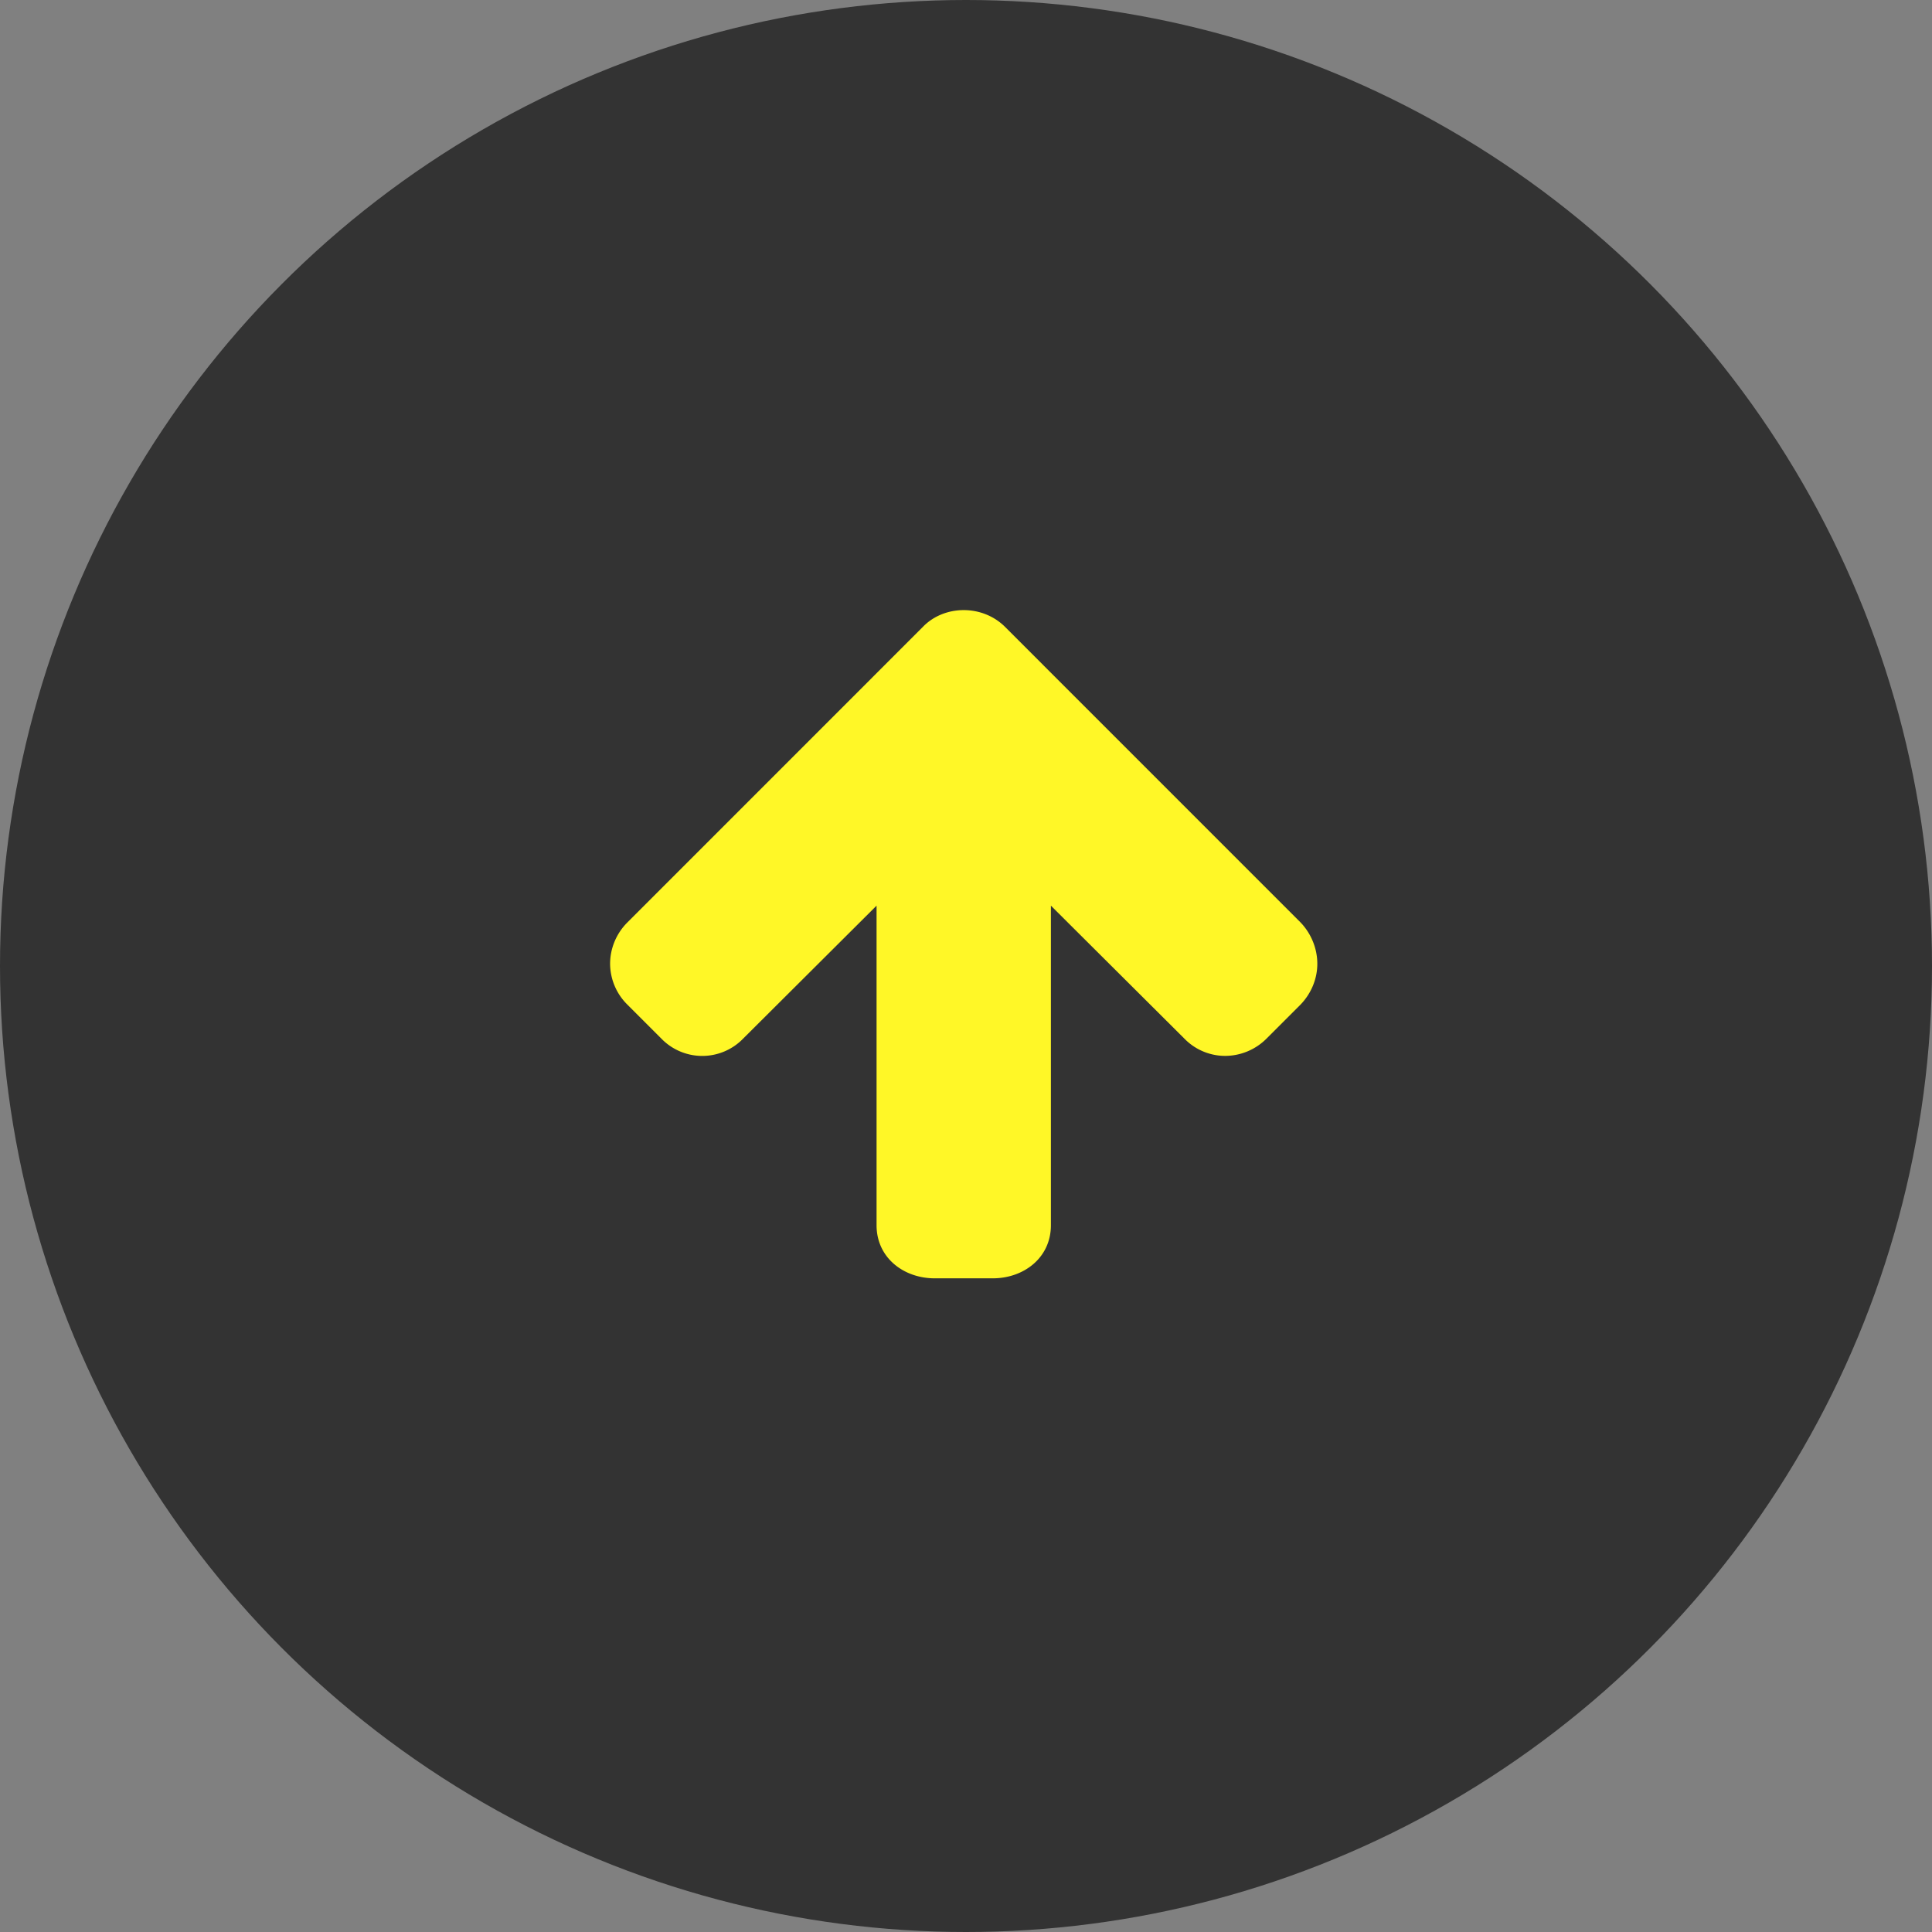 <svg width="38" height="38" viewBox="0 0 38 38" xmlns="http://www.w3.org/2000/svg"><rect x="0" y="0" width="38" height="38" fill="#808080" stroke="none"/><title>Group</title><g fill="none" fill-rule="evenodd"><circle fill="#333" cx="19" cy="19" r="19"/><path d="M25.91 18.955c0 .304-.124.59-.33.804l-.67.67a1.155 1.155 0 0 1-.812.339 1.12 1.12 0 0 1-.803-.34l-2.625-2.615v6.285c0 .643-.536 1.045-1.143 1.045h-1.143c-.607 0-1.143-.402-1.143-1.045v-6.285l-2.625 2.616a1.12 1.12 0 0 1-1.607 0l-.67-.67a1.137 1.137 0 0 1-.339-.804c0-.303.125-.598.34-.812l5.812-5.813c.205-.214.5-.33.803-.33.304 0 .599.116.813.33l5.812 5.813c.206.214.33.509.33.812z" fill="#FFF727"/></g></svg>